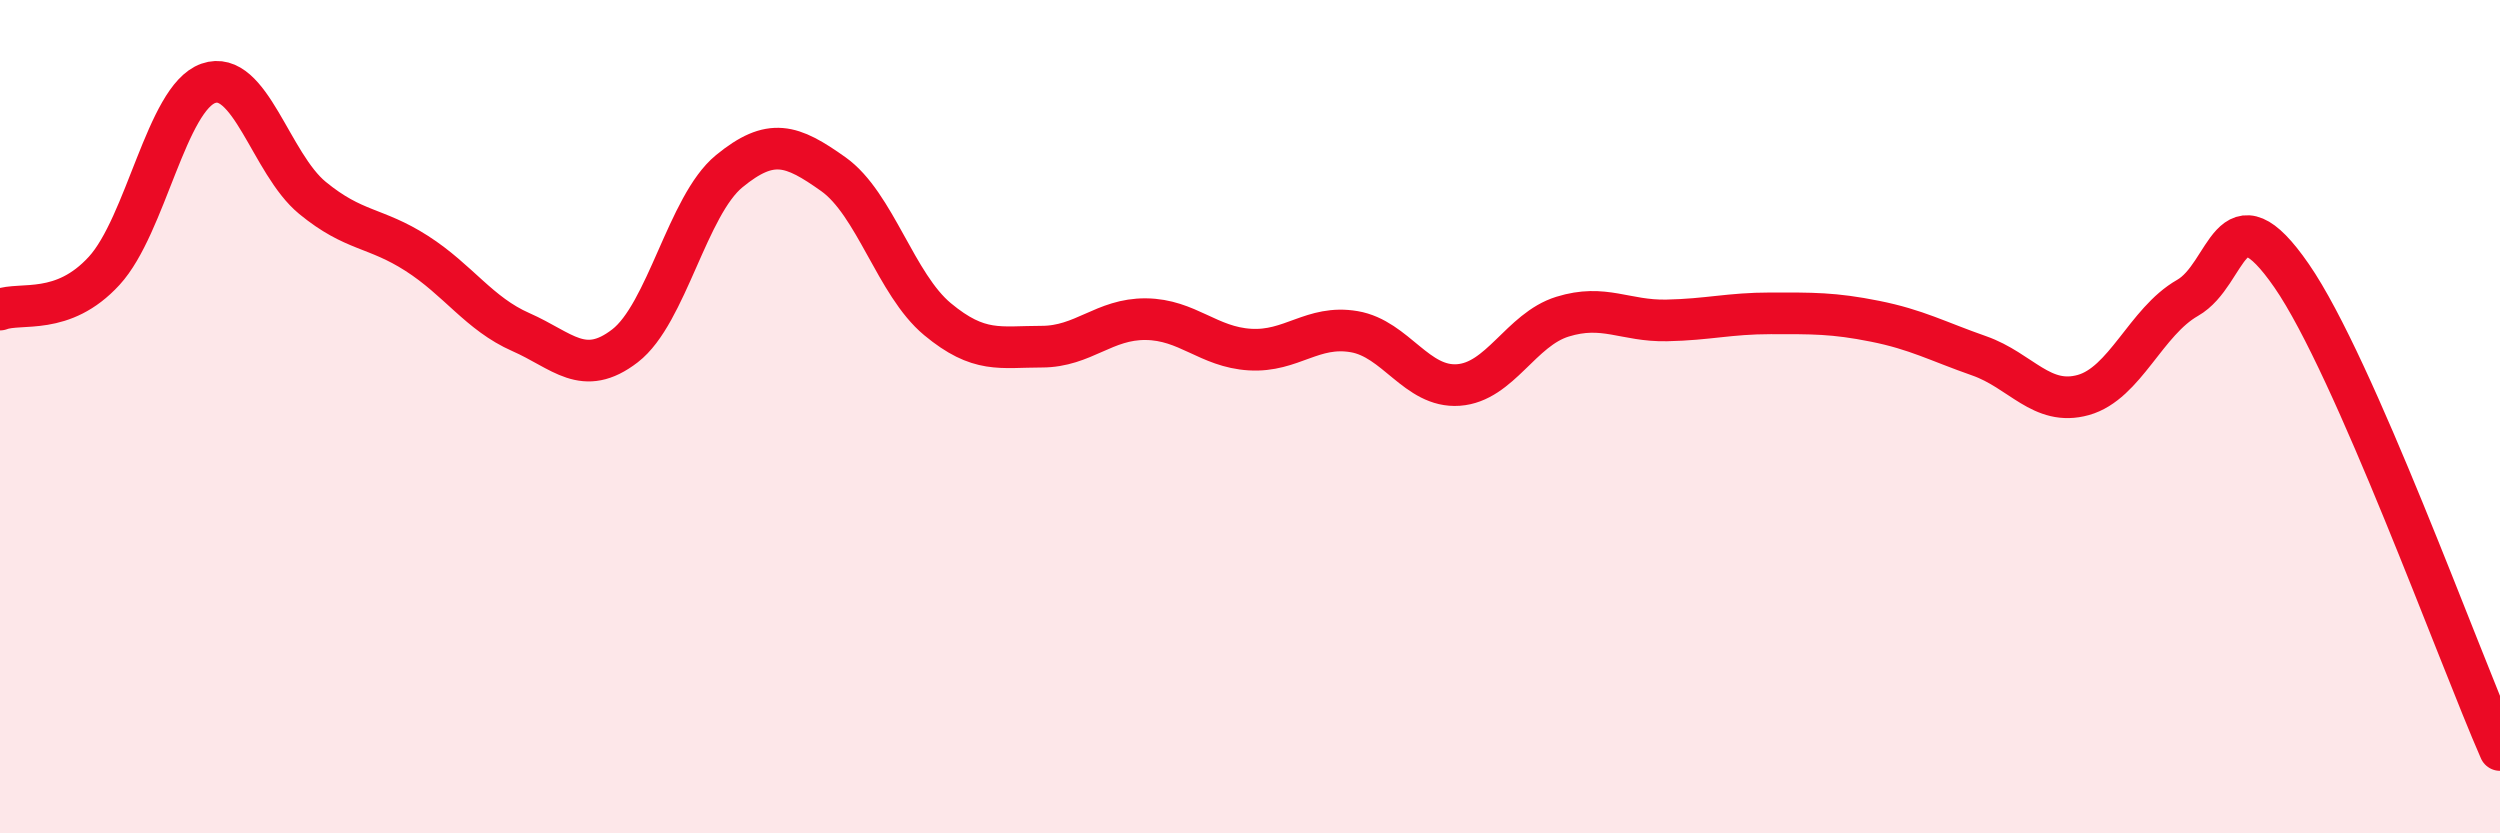 
    <svg width="60" height="20" viewBox="0 0 60 20" xmlns="http://www.w3.org/2000/svg">
      <path
        d="M 0,7.43 C 0.5,7.24 1.5,7.59 2.5,6.5 C 3.5,5.41 4,2.35 5,2 C 6,1.65 6.5,3.93 7.5,4.75 C 8.5,5.57 9,5.44 10,6.08 C 11,6.72 11.5,7.53 12.5,7.97 C 13.5,8.41 14,9.07 15,8.3 C 16,7.53 16.5,4.93 17.5,4.11 C 18.5,3.29 19,3.47 20,4.18 C 21,4.89 21.5,6.83 22.5,7.66 C 23.5,8.49 24,8.32 25,8.32 C 26,8.32 26.5,7.65 27.5,7.66 C 28.5,7.67 29,8.33 30,8.39 C 31,8.45 31.5,7.79 32.5,7.96 C 33.5,8.13 34,9.31 35,9.24 C 36,9.17 36.5,7.91 37.5,7.6 C 38.5,7.29 39,7.71 40,7.69 C 41,7.67 41.5,7.52 42.5,7.52 C 43.5,7.52 44,7.51 45,7.71 C 46,7.91 46.5,8.19 47.5,8.54 C 48.5,8.89 49,9.76 50,9.48 C 51,9.2 51.5,7.72 52.5,7.15 C 53.5,6.58 53.5,4.45 55,6.62 C 56.5,8.79 59,15.72 60,18L60 20L0 20Z"
        fill="#EB0A25"
        opacity="0.1"
        stroke-linecap="round"
        stroke-linejoin="round"
      />
      <path
        d="M 0,7.43 C 0.5,7.24 1.5,7.59 2.5,6.5 C 3.5,5.41 4,2.35 5,2 C 6,1.65 6.5,3.93 7.5,4.75 C 8.5,5.57 9,5.44 10,6.08 C 11,6.72 11.5,7.53 12.5,7.97 C 13.5,8.41 14,9.07 15,8.3 C 16,7.53 16.5,4.93 17.5,4.11 C 18.5,3.29 19,3.47 20,4.18 C 21,4.89 21.5,6.83 22.5,7.66 C 23.5,8.49 24,8.32 25,8.32 C 26,8.32 26.5,7.65 27.5,7.66 C 28.5,7.67 29,8.33 30,8.39 C 31,8.45 31.5,7.79 32.5,7.96 C 33.5,8.13 34,9.31 35,9.24 C 36,9.17 36.5,7.91 37.5,7.6 C 38.5,7.29 39,7.71 40,7.69 C 41,7.67 41.5,7.52 42.5,7.52 C 43.5,7.52 44,7.51 45,7.71 C 46,7.91 46.5,8.19 47.5,8.54 C 48.5,8.89 49,9.76 50,9.48 C 51,9.2 51.5,7.72 52.5,7.15 C 53.5,6.58 53.5,4.45 55,6.62 C 56.5,8.79 59,15.72 60,18"
        stroke="#EB0A25"
        stroke-width="1"
        fill="none"
        stroke-linecap="round"
        stroke-linejoin="round"
      />
    </svg>
  